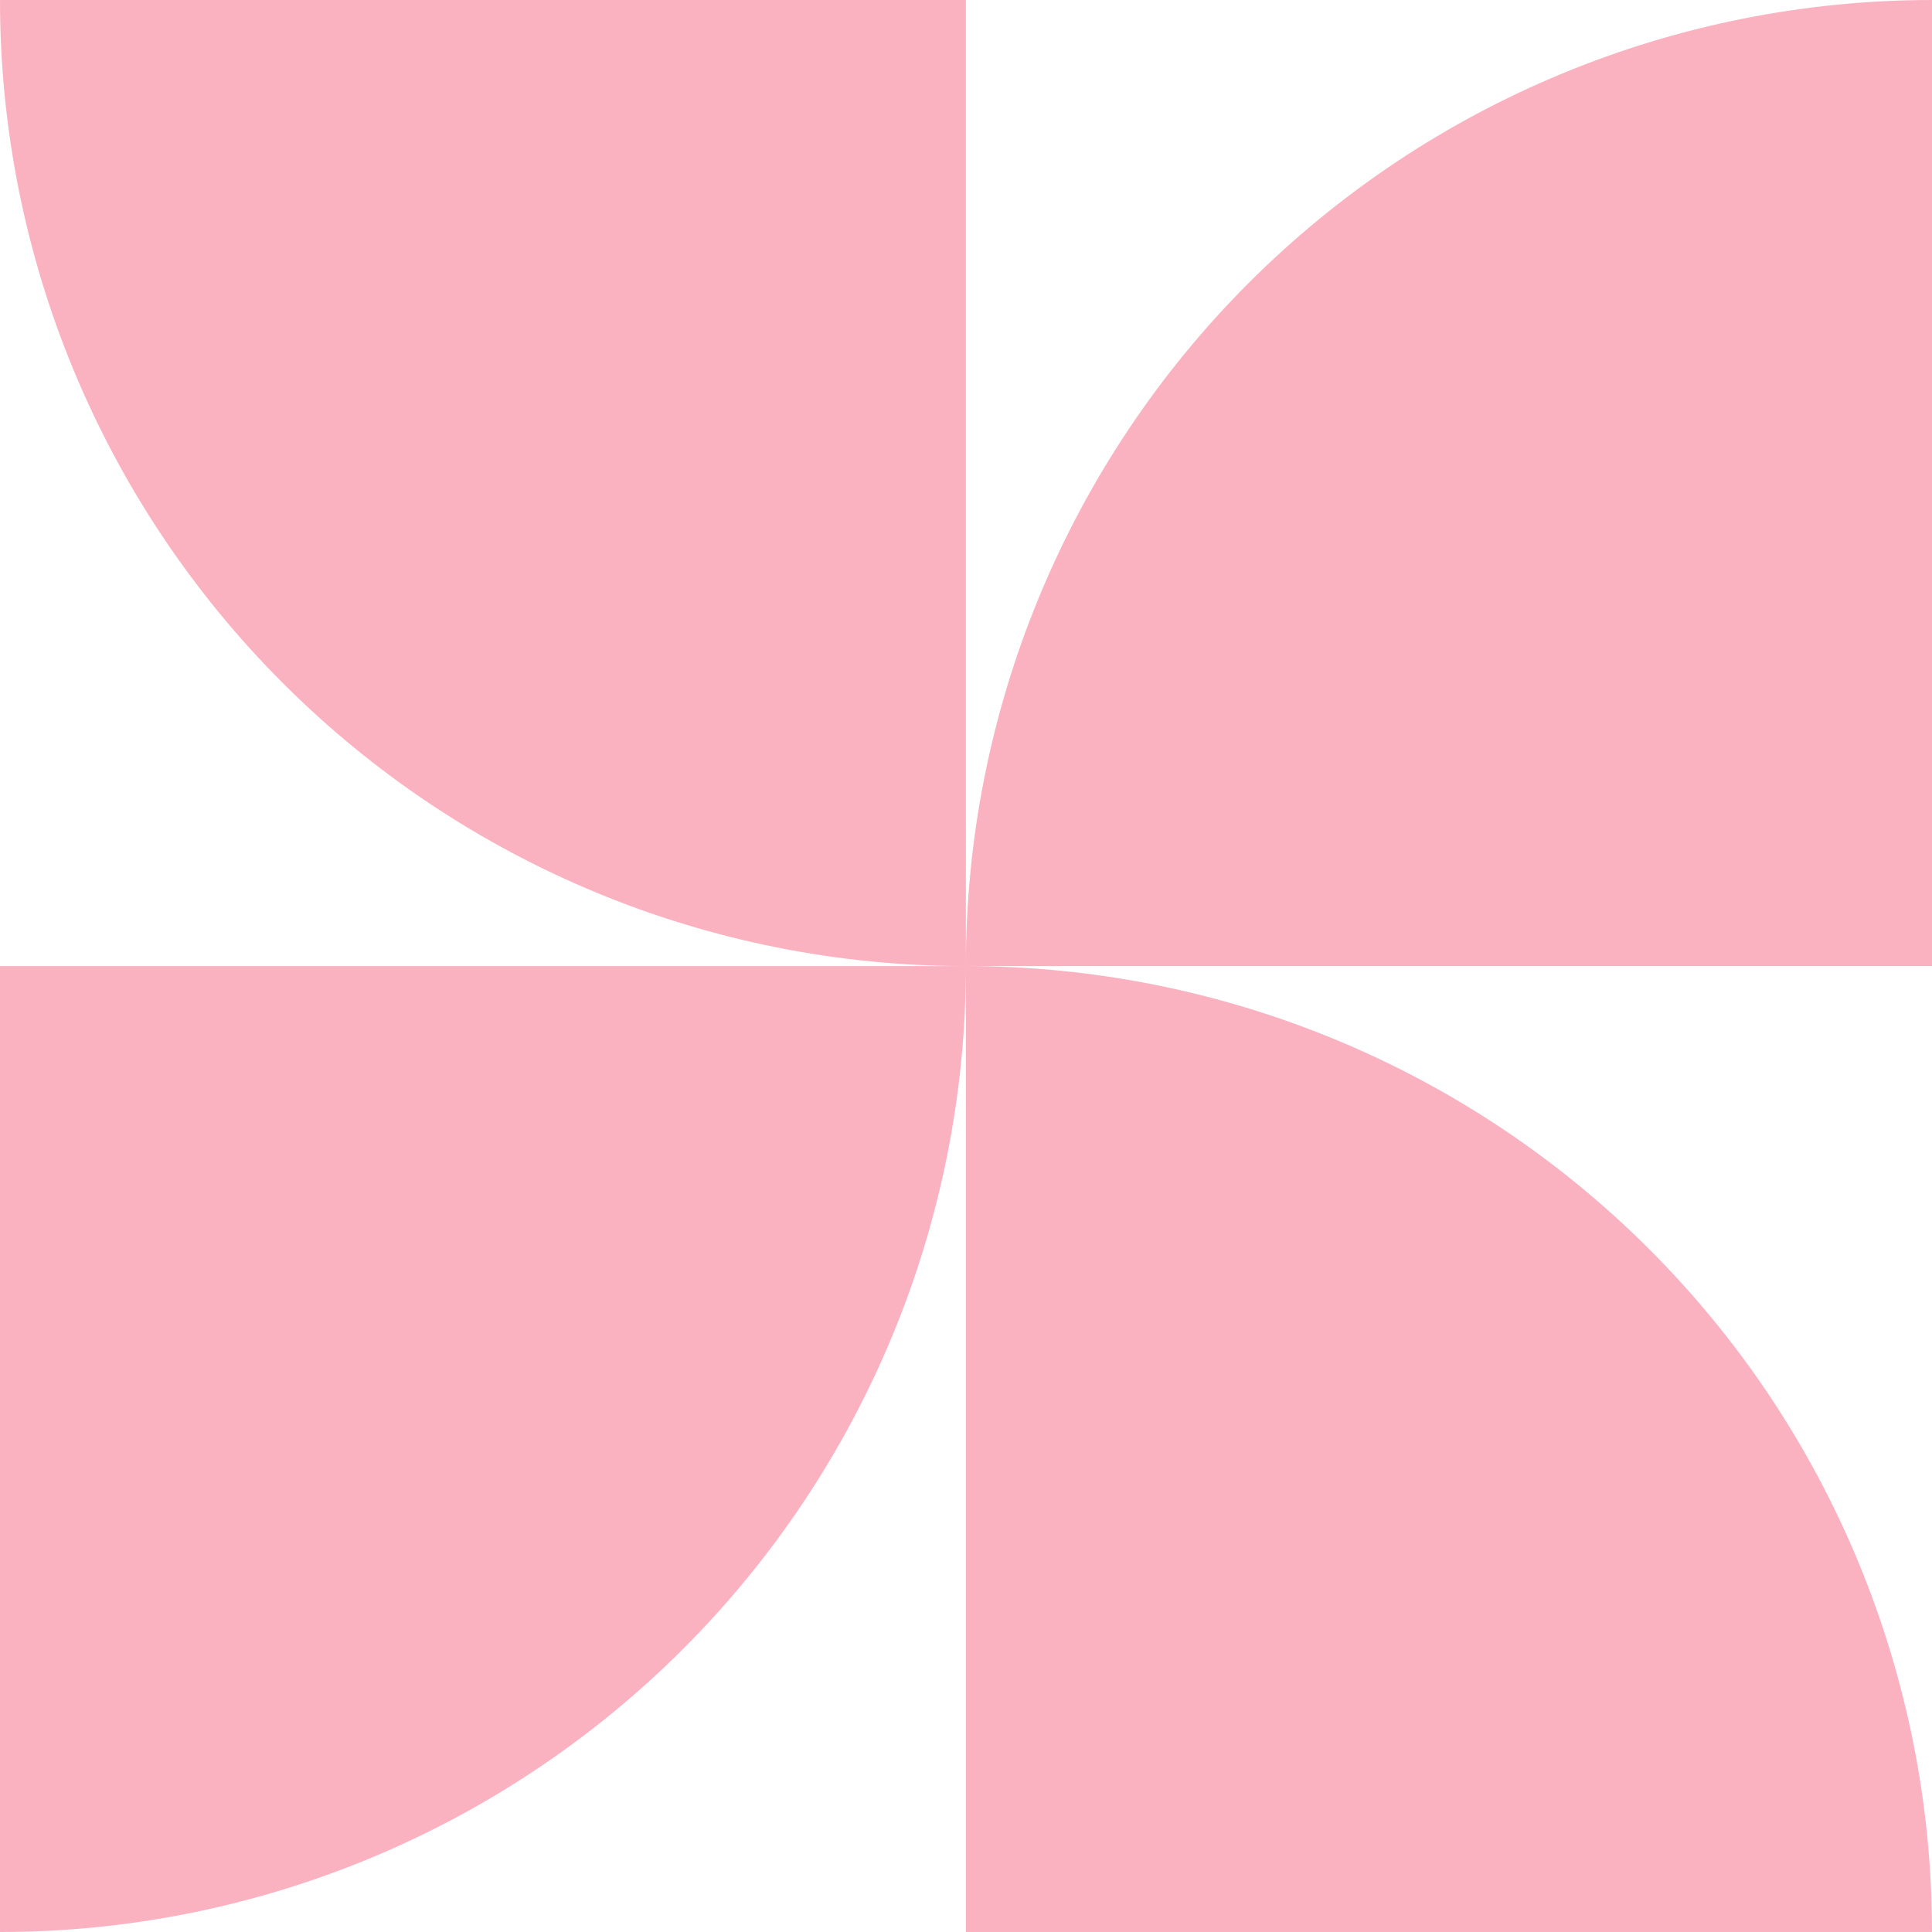 <svg width="18" height="18" viewBox="0 0 18 18" fill="none" xmlns="http://www.w3.org/2000/svg">
<path d="M3.01651e-07 7.53584e-08C-0.001 2.387 0.947 4.676 2.635 6.364C4.322 8.052 6.611 9.001 8.999 9.001V7.53584e-08H3.01651e-07ZM8.999 9.001H18V7.53584e-08C16.818 -0 15.647 0.233 14.555 0.685C13.462 1.137 12.47 1.8 11.634 2.636C10.798 3.472 10.135 4.465 9.683 5.557C9.231 6.649 8.998 7.819 8.999 9.001ZM8.999 9.001V18H18C18 16.818 17.767 15.648 17.315 14.556C16.863 13.464 16.2 12.472 15.364 11.637C14.528 10.801 13.535 10.138 12.443 9.686C11.351 9.234 10.181 9.001 8.999 9.001ZM8.999 9.001H3.01651e-07V18C2.387 18 4.676 17.051 6.363 15.364C8.051 13.676 8.999 11.388 8.999 9.001Z" fill="#FAB2C1"/>
</svg>
